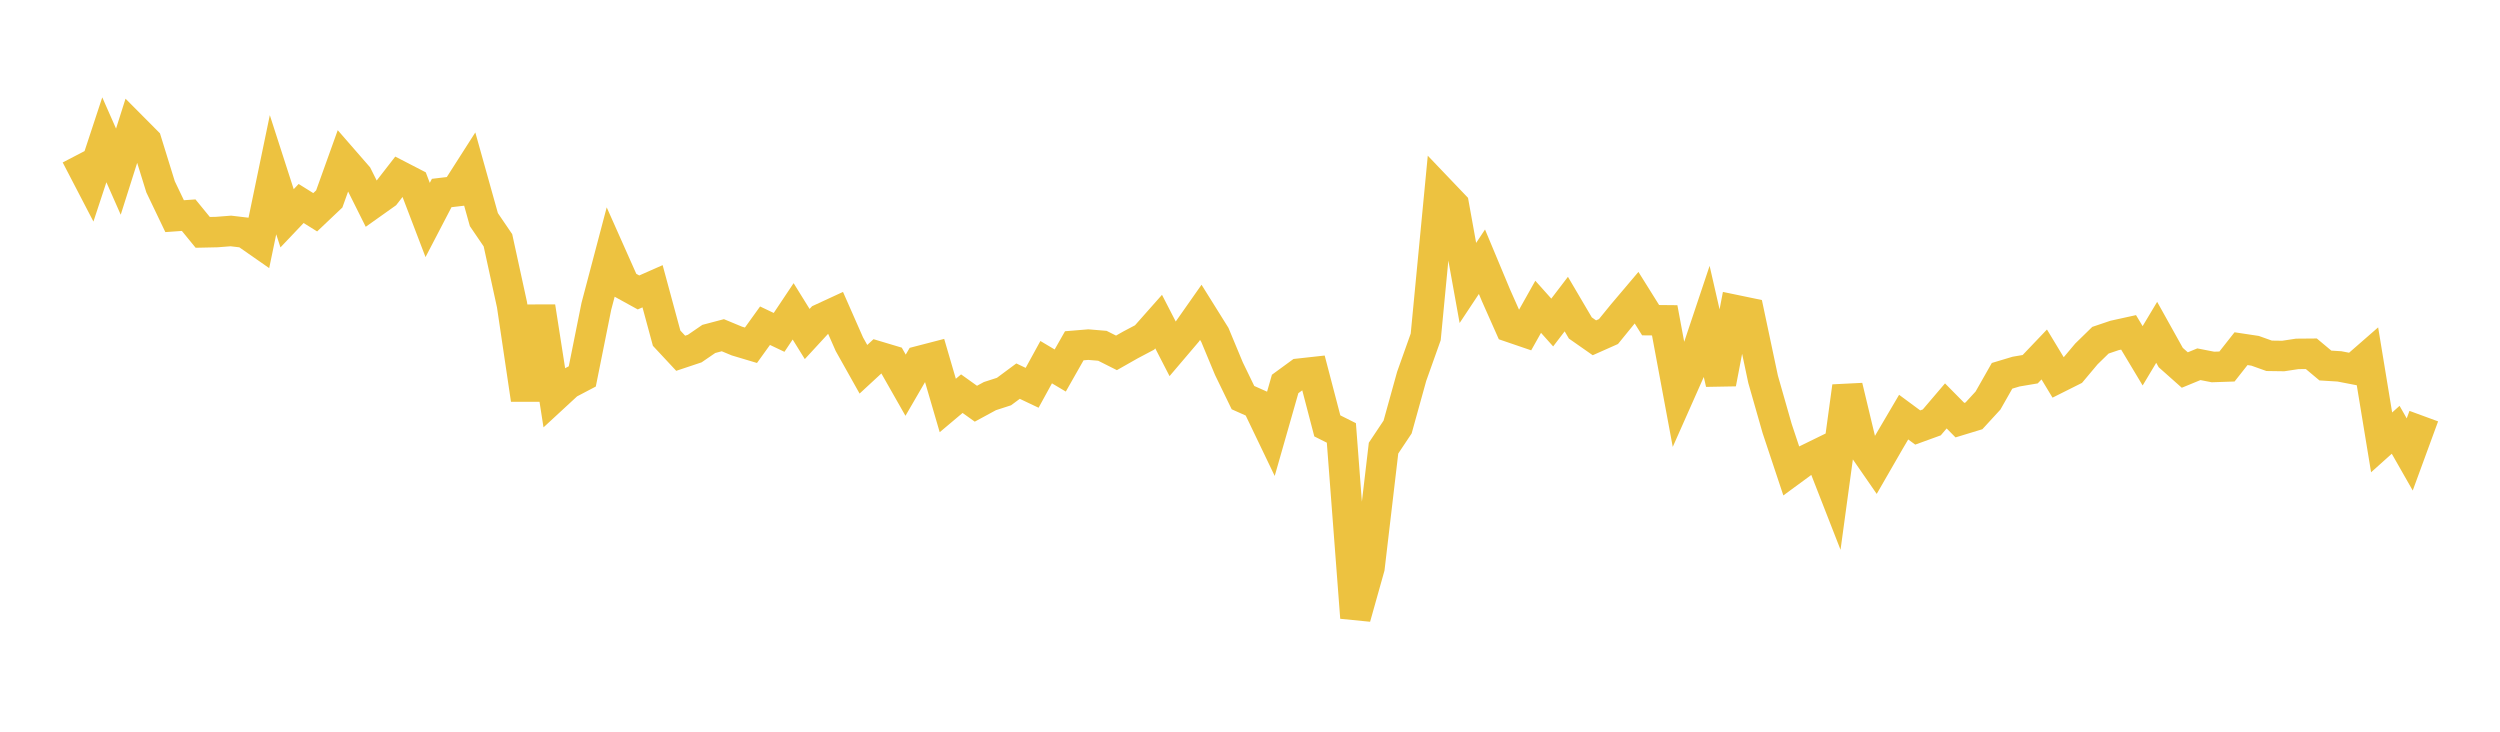 <svg width="164" height="48" xmlns="http://www.w3.org/2000/svg" xmlns:xlink="http://www.w3.org/1999/xlink"><path fill="none" stroke="rgb(237,194,64)" stroke-width="2" d="M5,10.196L5.922,11.969L6.844,9.171L7.766,11.261L8.689,8.35L9.611,9.277L10.533,12.255L11.455,14.18L12.377,14.115L13.299,15.243L14.222,15.223L15.144,15.151L16.066,15.26L16.988,15.902L17.91,11.462L18.832,14.32L19.754,13.349L20.677,13.925L21.599,13.051L22.521,10.482L23.443,11.541L24.365,13.387L25.287,12.732L26.21,11.542L27.132,12.018L28.054,14.431L28.976,12.661L29.898,12.552L30.82,11.109L31.743,14.409L32.665,15.763L33.587,19.99L34.509,26.21L35.431,20.122L36.353,26.029L37.275,25.178L38.198,24.693L39.12,20.1L40.042,16.605L40.964,18.677L41.886,19.185L42.808,18.778L43.731,22.185L44.653,23.174L45.575,22.866L46.497,22.234L47.419,21.99L48.341,22.373L49.263,22.649L50.186,21.366L51.108,21.805L52.03,20.424L52.952,21.911L53.874,20.911L54.796,20.485L55.719,22.581L56.641,24.224L57.563,23.372L58.485,23.648L59.407,25.27L60.329,23.682L61.251,23.443L62.174,26.6L63.096,25.824L64.018,26.484L64.94,25.984L65.862,25.686L66.784,25.002L67.707,25.44L68.629,23.758L69.551,24.306L70.473,22.683L71.395,22.607L72.317,22.684L73.24,23.148L74.162,22.625L75.084,22.138L76.006,21.097L76.928,22.888L77.85,21.804L78.772,20.49L79.695,21.968L80.617,24.184L81.539,26.084L82.461,26.495L83.383,28.416L84.305,25.188L85.228,24.514L86.15,24.412L87.072,27.938L87.994,28.4L88.916,40.517L89.838,37.237L90.76,29.398L91.683,28.013L92.605,24.69L93.527,22.1L94.449,12.486L95.371,13.452L96.293,18.562L97.216,17.169L98.138,19.378L99.06,21.452L99.982,21.767L100.904,20.126L101.826,21.157L102.749,19.948L103.671,21.515L104.593,22.16L105.515,21.75L106.437,20.618L107.359,19.529L108.281,21.004L109.204,21.013L110.126,25.965L111.048,23.888L111.97,21.132L112.892,25.157L113.814,20.336L114.737,20.528L115.659,24.881L116.581,28.11L117.503,30.882L118.425,30.205L119.347,29.754L120.269,32.114L121.192,25.348L122.114,29.197L123.036,30.531L123.958,28.93L124.88,27.363L125.802,28.044L126.725,27.709L127.647,26.628L128.569,27.561L129.491,27.28L130.413,26.276L131.335,24.653L132.257,24.376L133.18,24.22L134.102,23.253L135.024,24.778L135.946,24.316L136.868,23.218L137.79,22.318L138.713,22.006L139.635,21.803L140.557,23.341L141.479,21.8L142.401,23.455L143.323,24.274L144.246,23.894L145.168,24.074L146.09,24.043L147.012,22.873L147.934,23.012L148.856,23.341L149.778,23.354L150.701,23.215L151.623,23.207L152.545,23.978L153.467,24.035L154.389,24.213L155.311,23.409L156.234,29.02L157.156,28.194L158.078,29.812L159,27.298"></path></svg>